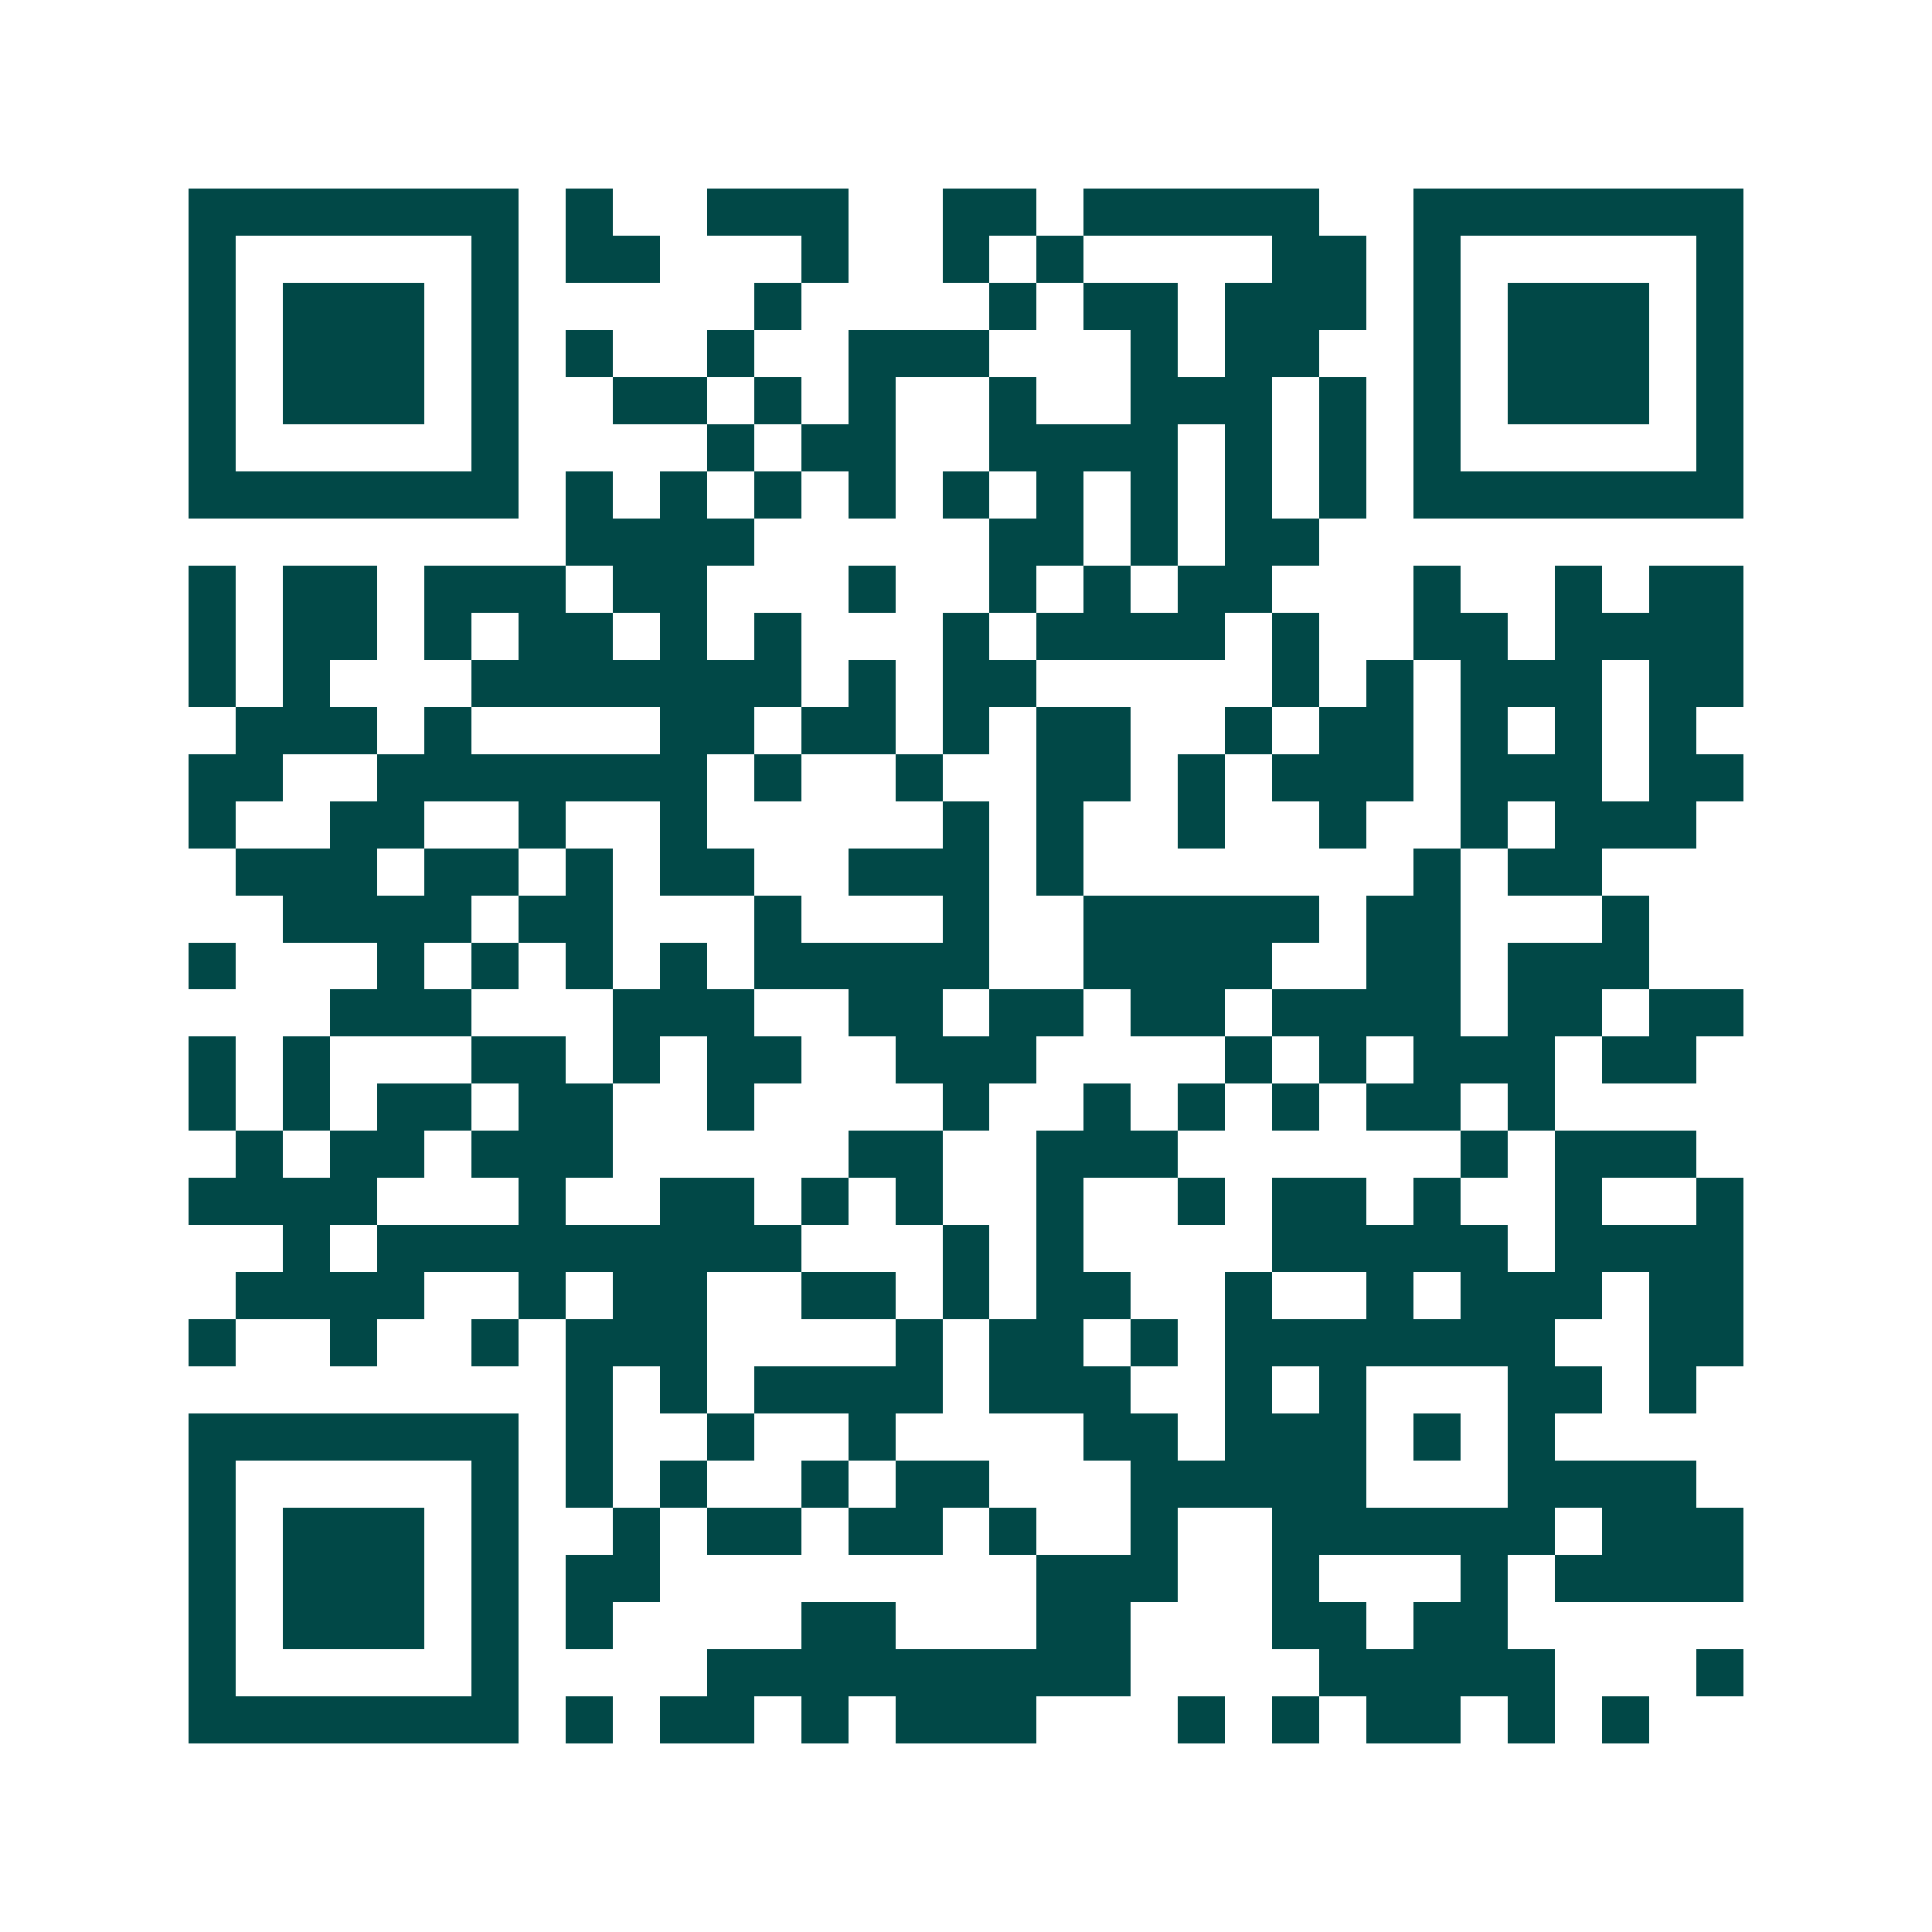 <svg xmlns="http://www.w3.org/2000/svg" width="200" height="200" viewBox="0 0 41 41" shape-rendering="crispEdges"><path fill="#ffffff" d="M0 0h41v41H0z"/><path stroke="#014847" d="M4 4.5h7m1 0h1m2 0h3m2 0h2m1 0h5m2 0h7M4 5.5h1m5 0h1m1 0h2m3 0h1m2 0h1m1 0h1m4 0h2m1 0h1m5 0h1M4 6.5h1m1 0h3m1 0h1m5 0h1m4 0h1m1 0h2m1 0h3m1 0h1m1 0h3m1 0h1M4 7.5h1m1 0h3m1 0h1m1 0h1m2 0h1m2 0h3m3 0h1m1 0h2m2 0h1m1 0h3m1 0h1M4 8.5h1m1 0h3m1 0h1m2 0h2m1 0h1m1 0h1m2 0h1m2 0h3m1 0h1m1 0h1m1 0h3m1 0h1M4 9.5h1m5 0h1m4 0h1m1 0h2m2 0h4m1 0h1m1 0h1m1 0h1m5 0h1M4 10.5h7m1 0h1m1 0h1m1 0h1m1 0h1m1 0h1m1 0h1m1 0h1m1 0h1m1 0h1m1 0h7M12 11.5h4m5 0h2m1 0h1m1 0h2M4 12.5h1m1 0h2m1 0h3m1 0h2m3 0h1m2 0h1m1 0h1m1 0h2m3 0h1m2 0h1m1 0h2M4 13.5h1m1 0h2m1 0h1m1 0h2m1 0h1m1 0h1m3 0h1m1 0h4m1 0h1m2 0h2m1 0h4M4 14.5h1m1 0h1m3 0h7m1 0h1m1 0h2m5 0h1m1 0h1m1 0h3m1 0h2M5 15.5h3m1 0h1m4 0h2m1 0h2m1 0h1m1 0h2m2 0h1m1 0h2m1 0h1m1 0h1m1 0h1M4 16.5h2m2 0h7m1 0h1m2 0h1m2 0h2m1 0h1m1 0h3m1 0h3m1 0h2M4 17.5h1m2 0h2m2 0h1m2 0h1m5 0h1m1 0h1m2 0h1m2 0h1m2 0h1m1 0h3M5 18.5h3m1 0h2m1 0h1m1 0h2m2 0h3m1 0h1m7 0h1m1 0h2M6 19.5h4m1 0h2m3 0h1m3 0h1m2 0h5m1 0h2m3 0h1M4 20.5h1m3 0h1m1 0h1m1 0h1m1 0h1m1 0h5m2 0h4m2 0h2m1 0h3M7 21.5h3m3 0h3m2 0h2m1 0h2m1 0h2m1 0h4m1 0h2m1 0h2M4 22.5h1m1 0h1m3 0h2m1 0h1m1 0h2m2 0h3m4 0h1m1 0h1m1 0h3m1 0h2M4 23.5h1m1 0h1m1 0h2m1 0h2m2 0h1m4 0h1m2 0h1m1 0h1m1 0h1m1 0h2m1 0h1M5 24.5h1m1 0h2m1 0h3m5 0h2m2 0h3m6 0h1m1 0h3M4 25.5h4m3 0h1m2 0h2m1 0h1m1 0h1m2 0h1m2 0h1m1 0h2m1 0h1m2 0h1m2 0h1M6 26.5h1m1 0h9m3 0h1m1 0h1m4 0h5m1 0h4M5 27.5h4m2 0h1m1 0h2m2 0h2m1 0h1m1 0h2m2 0h1m2 0h1m1 0h3m1 0h2M4 28.5h1m2 0h1m2 0h1m1 0h3m4 0h1m1 0h2m1 0h1m1 0h7m2 0h2M12 29.5h1m1 0h1m1 0h4m1 0h3m2 0h1m1 0h1m3 0h2m1 0h1M4 30.5h7m1 0h1m2 0h1m2 0h1m4 0h2m1 0h3m1 0h1m1 0h1M4 31.5h1m5 0h1m1 0h1m1 0h1m2 0h1m1 0h2m3 0h5m3 0h4M4 32.5h1m1 0h3m1 0h1m2 0h1m1 0h2m1 0h2m1 0h1m2 0h1m2 0h6m1 0h3M4 33.5h1m1 0h3m1 0h1m1 0h2m8 0h3m2 0h1m3 0h1m1 0h4M4 34.5h1m1 0h3m1 0h1m1 0h1m4 0h2m3 0h2m3 0h2m1 0h2M4 35.5h1m5 0h1m4 0h9m4 0h5m3 0h1M4 36.5h7m1 0h1m1 0h2m1 0h1m1 0h3m3 0h1m1 0h1m1 0h2m1 0h1m1 0h1"/></svg>
